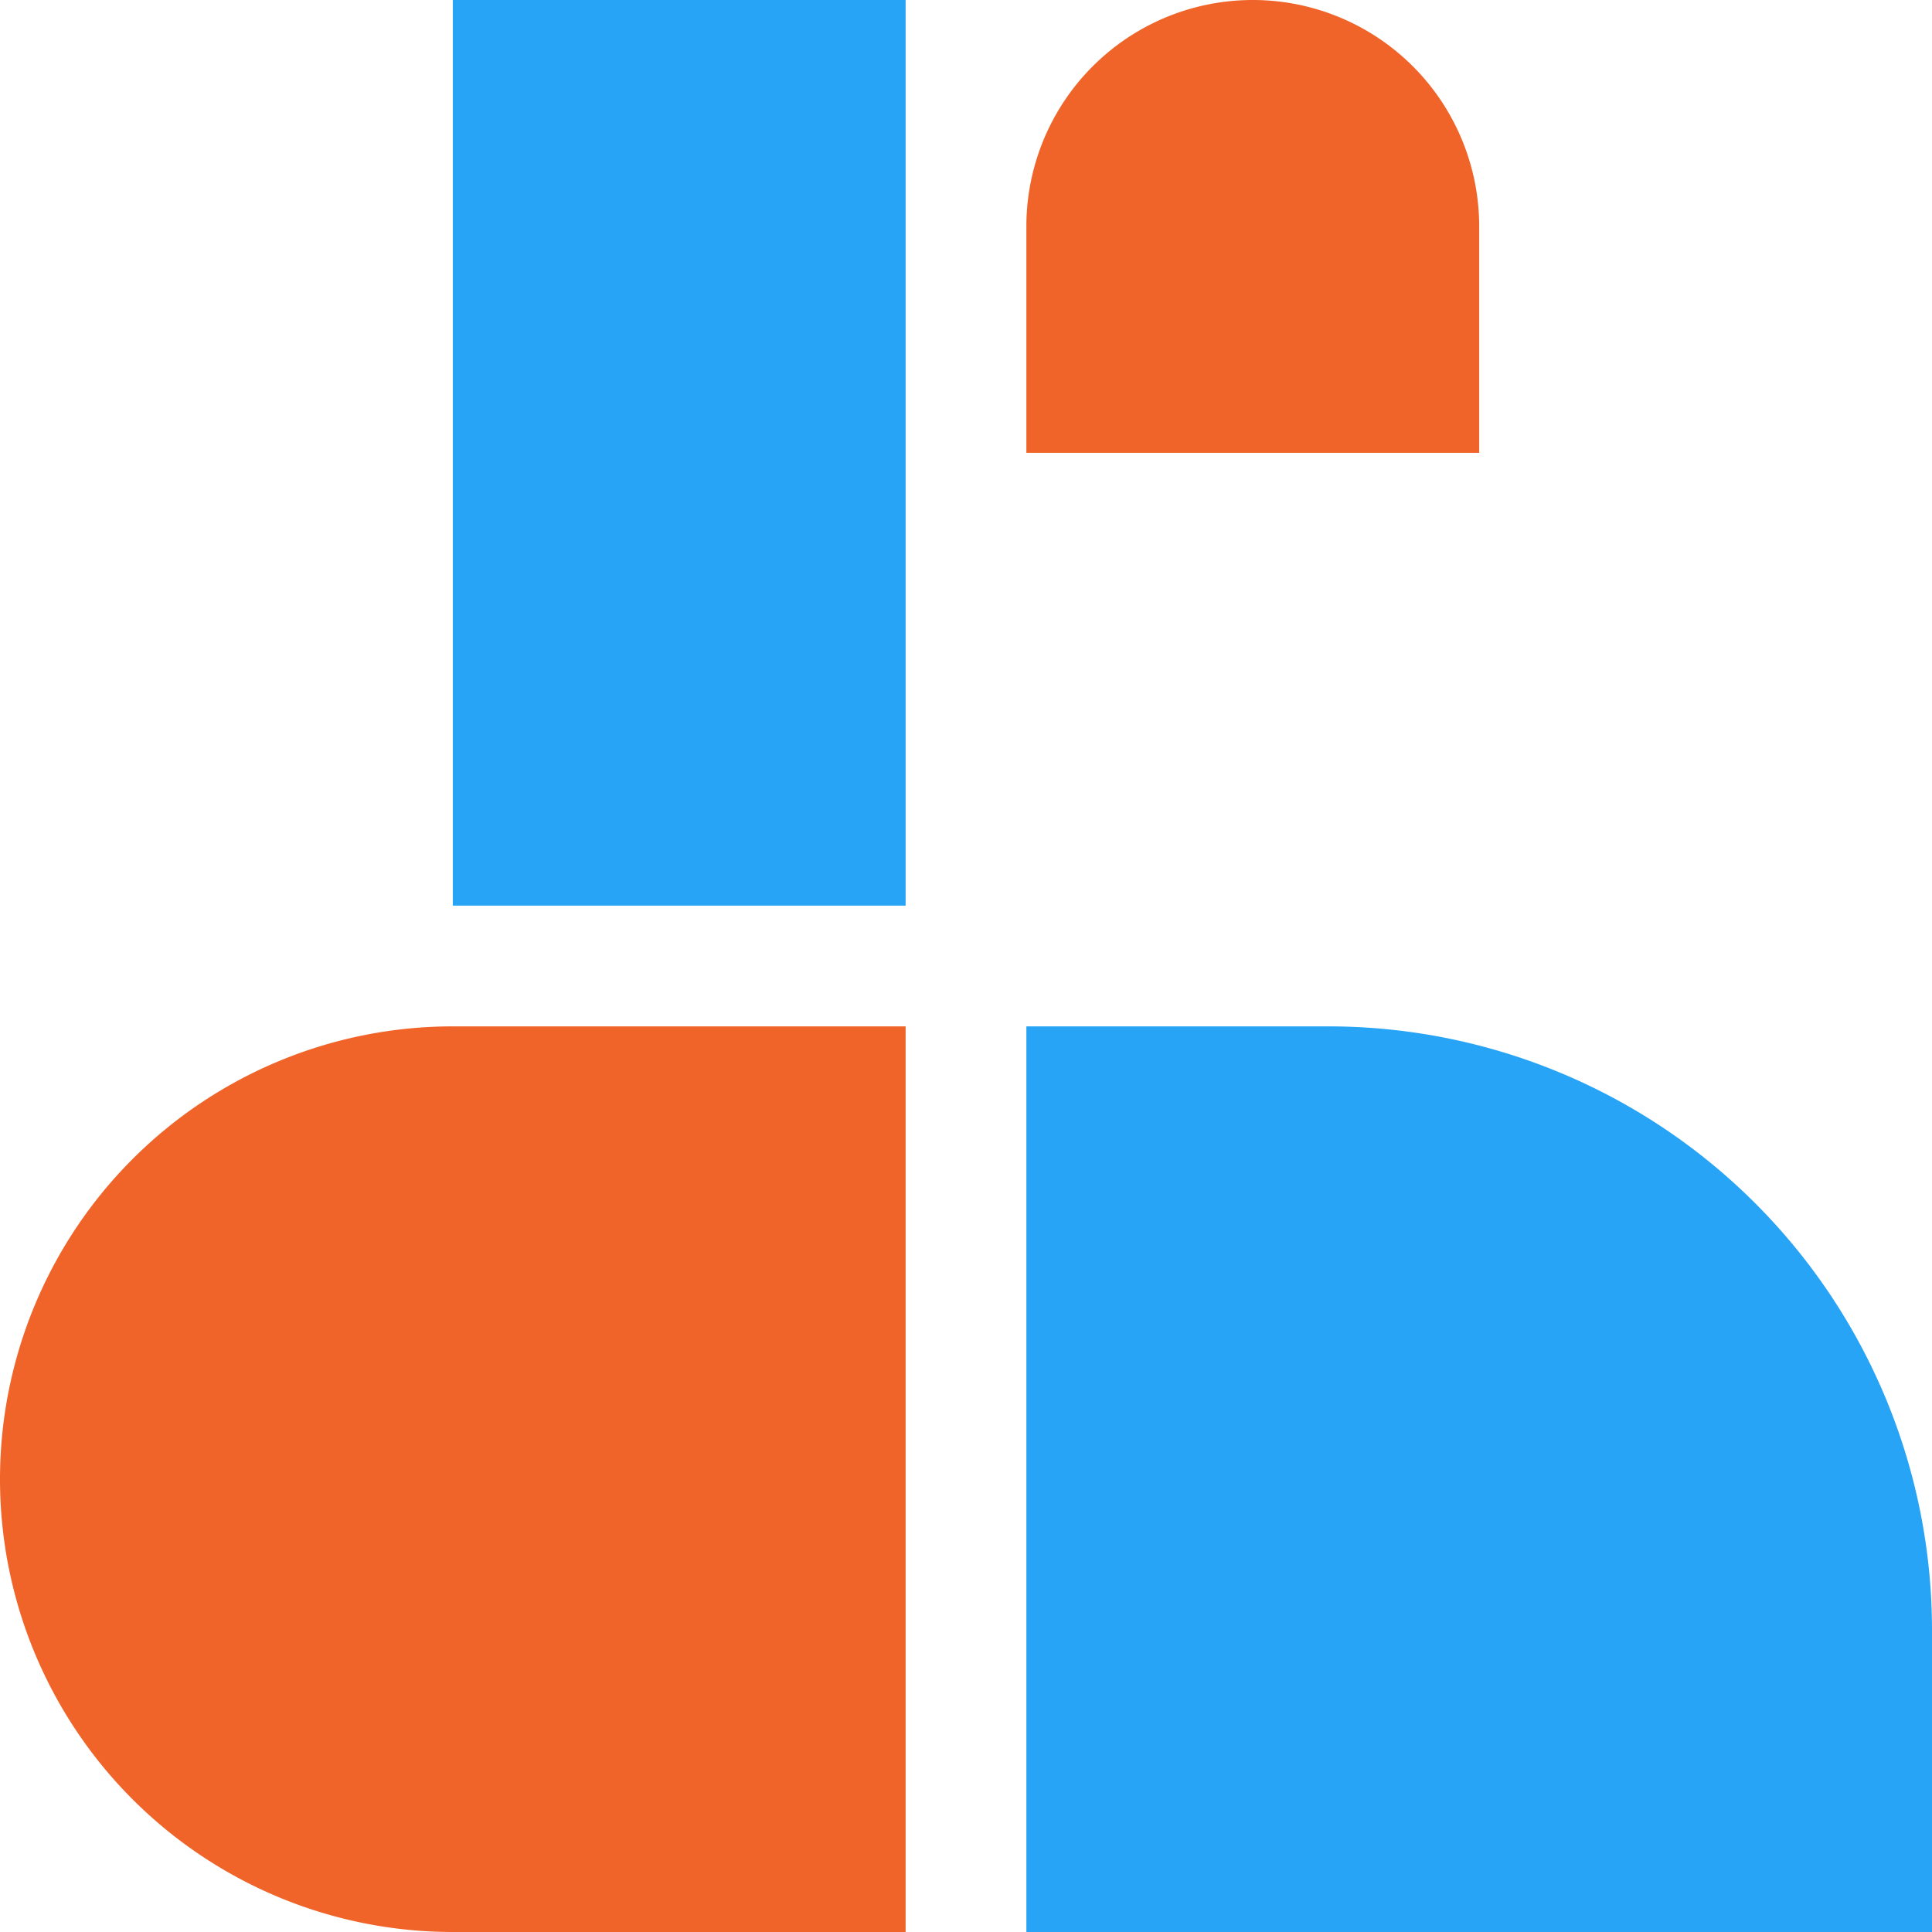 <svg viewBox="0 0 64 64" height="64" width="64" xmlns="http://www.w3.org/2000/svg">
  <g transform="translate(64) rotate(90)" id="Group_14415">
    <path fill="#27a4f6" transform="translate(34)" d="M20,0H30a0,0,0,0,1,0,0V30a0,0,0,0,1,0,0H0a0,0,0,0,1,0,0V20A20,20,0,0,1,20,0Z" id="Rectangle_10235"></path>
    <path fill="#f06429" transform="translate(34 64) rotate(-90)" d="M15,0H30a0,0,0,0,1,0,0V30a0,0,0,0,1,0,0H15A15,15,0,0,1,0,15v0A15,15,0,0,1,15,0Z" id="Rectangle_10822"></path>
    <rect fill="#27a4f6" transform="translate(0 34)" height="15" width="30" id="Rectangle_10236"></rect>
    <path fill="#f06429" transform="translate(15 15) rotate(90)" d="M0,0H15a0,0,0,0,1,0,0V7.5A7.5,7.5,0,0,1,7.5,15h0A7.5,7.5,0,0,1,0,7.5V0A0,0,0,0,1,0,0Z" id="Rectangle_10238"></path>
  </g>
</svg>
